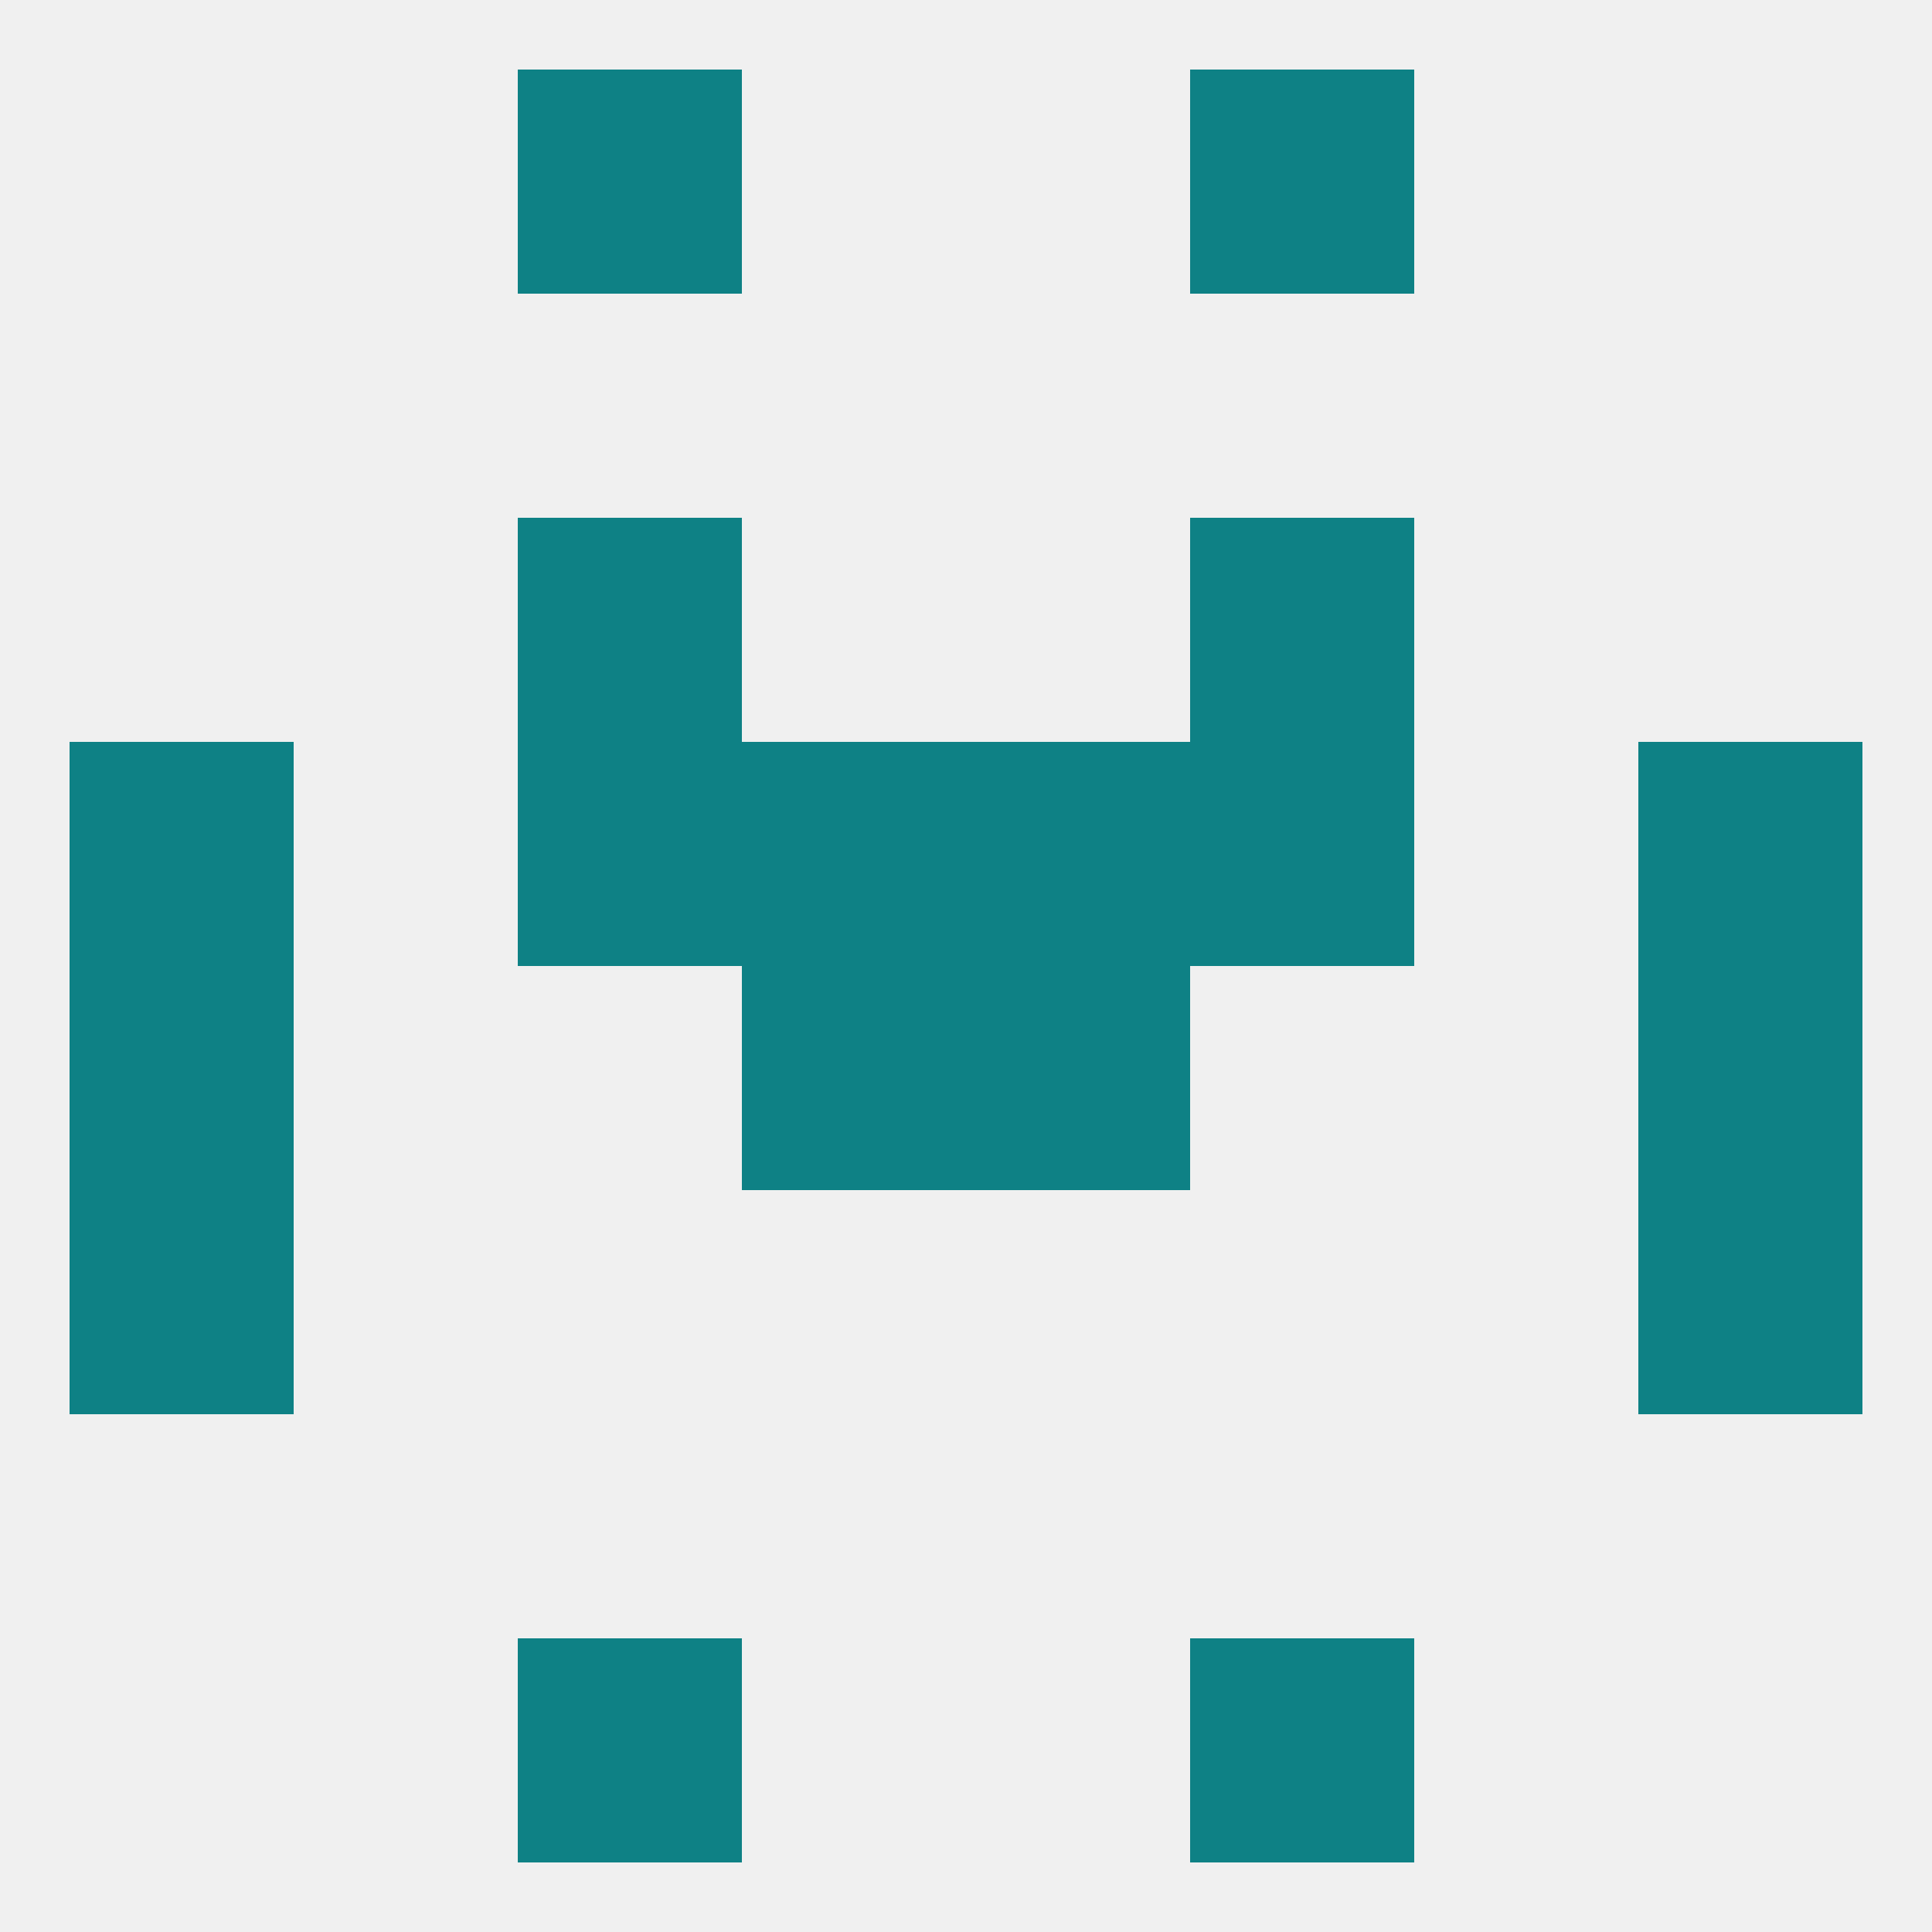 
<!--   <?xml version="1.0"?> -->
<svg version="1.1" baseprofile="full" xmlns="http://www.w3.org/2000/svg" xmlns:xlink="http://www.w3.org/1999/xlink" xmlns:ev="http://www.w3.org/2001/xml-events" width="250" height="250" viewBox="0 0 250 250" >
	<rect width="100%" height="100%" fill="rgba(240,240,240,255)"/>

	<rect x="96" y="96" width="29" height="29" fill="rgba(14,129,133,255)"/>
	<rect x="125" y="96" width="29" height="29" fill="rgba(14,129,133,255)"/>
	<rect x="67" y="96" width="29" height="29" fill="rgba(14,129,133,255)"/>
	<rect x="154" y="96" width="29" height="29" fill="rgba(14,129,133,255)"/>
	<rect x="9" y="96" width="29" height="29" fill="rgba(14,129,133,255)"/>
	<rect x="212" y="96" width="29" height="29" fill="rgba(14,129,133,255)"/>
	<rect x="9" y="125" width="29" height="29" fill="rgba(14,129,133,255)"/>
	<rect x="212" y="125" width="29" height="29" fill="rgba(14,129,133,255)"/>
	<rect x="96" y="125" width="29" height="29" fill="rgba(14,129,133,255)"/>
	<rect x="125" y="125" width="29" height="29" fill="rgba(14,129,133,255)"/>
	<rect x="67" y="67" width="29" height="29" fill="rgba(14,129,133,255)"/>
	<rect x="154" y="67" width="29" height="29" fill="rgba(14,129,133,255)"/>
	<rect x="9" y="154" width="29" height="29" fill="rgba(14,129,133,255)"/>
	<rect x="212" y="154" width="29" height="29" fill="rgba(14,129,133,255)"/>
	<rect x="67" y="212" width="29" height="29" fill="rgba(14,129,133,255)"/>
	<rect x="154" y="212" width="29" height="29" fill="rgba(14,129,133,255)"/>
	<rect x="67" y="9" width="29" height="29" fill="rgba(14,129,133,255)"/>
	<rect x="154" y="9" width="29" height="29" fill="rgba(14,129,133,255)"/>
</svg>